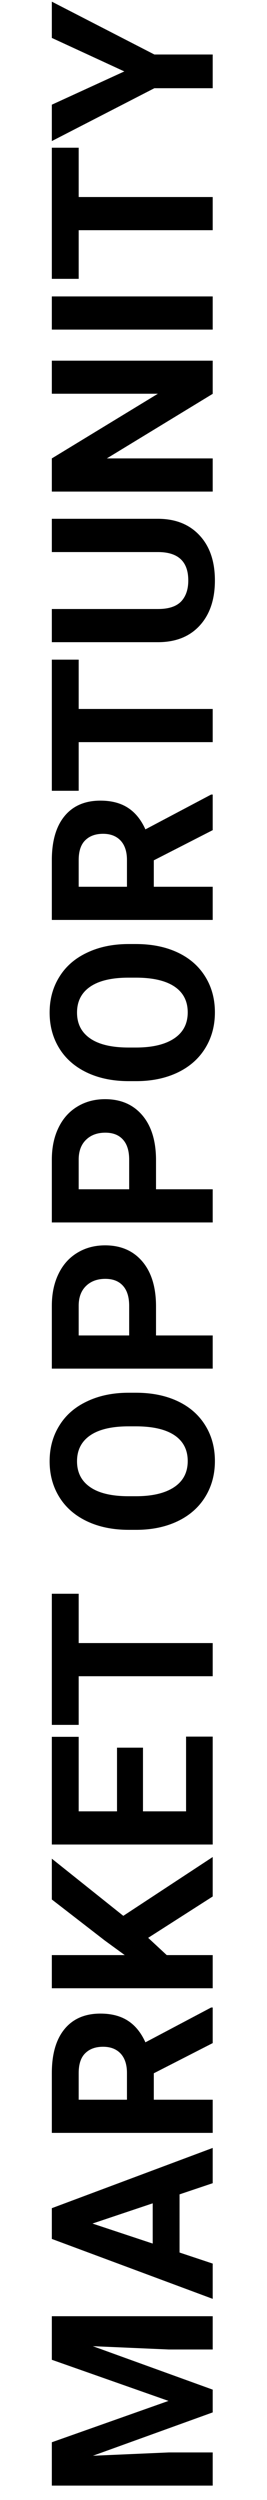 <?xml version="1.0" encoding="UTF-8"?> <svg xmlns="http://www.w3.org/2000/svg" width="59" height="552" viewBox="0 0 59 552" fill="none"> <path d="M11.453 539.256L37.234 530.125L11.453 521.043V511.424H47V518.772H37.283L20.511 518.04L47 527.635V532.664L20.535 542.234L37.283 541.502H47V548.826H11.453V539.256ZM39.676 484.52L39.676 497.361L47 499.803V507.591L11.453 494.358V487.571L47 474.266V482.054L39.676 484.52ZM33.743 495.384L33.743 486.497L20.438 490.965L33.743 495.384ZM33.987 457.786V463.621H47V470.945H11.453V457.737C11.453 453.538 12.389 450.299 14.261 448.021C16.133 445.742 18.777 444.603 22.195 444.603C24.62 444.603 26.647 445.132 28.274 446.189C29.886 447.231 31.172 448.818 32.132 450.95L46.658 443.26H47V451.121L33.987 457.786ZM28.055 463.621V457.713C28.055 455.874 27.591 454.45 26.663 453.44C25.719 452.431 24.425 451.927 22.781 451.927C21.105 451.927 19.787 452.407 18.826 453.367C17.866 454.311 17.386 455.768 17.386 457.737V463.621H28.055ZM32.742 427.879L36.844 431.688H47V439.012H11.453V431.688H27.566L23.148 428.465L11.453 419.407V410.398L27.249 423.021L47 410.032V418.748L32.742 427.879ZM31.595 385.887V399.949H41.116V383.445H47V407.273H11.453L11.453 383.494H17.386V399.949H25.857V385.887H31.595ZM17.386 351.902V362.791H47V370.115H17.386V380.857H11.453L11.453 351.902H17.386ZM30.032 307.518C33.532 307.518 36.6 308.136 39.236 309.373C41.873 310.61 43.908 312.384 45.34 314.695C46.772 316.99 47.488 319.627 47.488 322.605C47.488 325.551 46.78 328.18 45.364 330.491C43.948 332.802 41.93 334.593 39.31 335.862C36.673 337.132 33.645 337.775 30.227 337.791H28.47C24.97 337.791 21.894 337.164 19.241 335.911C16.572 334.642 14.529 332.859 13.113 330.564C11.681 328.253 10.965 325.617 10.965 322.654C10.965 319.692 11.681 317.063 13.113 314.769C14.529 312.457 16.572 310.675 19.241 309.422C21.894 308.152 24.962 307.518 28.445 307.518H30.032ZM28.421 314.939C24.694 314.939 21.862 315.607 19.925 316.941C17.988 318.276 17.02 320.18 17.02 322.654C17.02 325.112 17.98 327.008 19.9 328.343C21.805 329.677 24.604 330.353 28.299 330.369H30.032C33.662 330.369 36.477 329.702 38.48 328.367C40.481 327.033 41.482 325.112 41.482 322.605C41.482 320.148 40.522 318.26 38.602 316.941C36.665 315.623 33.849 314.956 30.154 314.939H28.421ZM34.476 294.871H47V302.195H11.453V288.328C11.453 285.659 11.941 283.315 12.918 281.297C13.895 279.262 15.286 277.7 17.093 276.609C18.883 275.519 20.926 274.974 23.221 274.974C26.704 274.974 29.454 276.17 31.473 278.562C33.475 280.939 34.476 284.235 34.476 288.45V294.871ZM28.543 294.871L28.543 288.328C28.543 286.391 28.087 284.918 27.176 283.909C26.264 282.884 24.962 282.371 23.27 282.371C21.528 282.371 20.12 282.884 19.046 283.909C17.972 284.935 17.418 286.351 17.386 288.157L17.386 294.871H28.543ZM34.476 262.596H47V269.92H11.453V256.053C11.453 253.383 11.941 251.04 12.918 249.021C13.895 246.987 15.286 245.424 17.093 244.334C18.883 243.243 20.926 242.698 23.221 242.698C26.704 242.698 29.454 243.895 31.473 246.287C33.475 248.663 34.476 251.959 34.476 256.175L34.476 262.596ZM28.543 262.596V256.053C28.543 254.116 28.087 252.643 27.176 251.634C26.264 250.608 24.962 250.096 23.27 250.096C21.528 250.096 20.12 250.608 19.046 251.634C17.972 252.659 17.418 254.075 17.386 255.882V262.596H28.543ZM30.032 208.445C33.532 208.445 36.6 209.064 39.236 210.301C41.873 211.538 43.908 213.312 45.34 215.623C46.772 217.918 47.488 220.555 47.488 223.533C47.488 226.479 46.78 229.108 45.364 231.419C43.948 233.73 41.93 235.521 39.31 236.79C36.673 238.06 33.645 238.702 30.227 238.719H28.47C24.97 238.719 21.894 238.092 19.241 236.839C16.572 235.569 14.529 233.787 13.113 231.492C11.681 229.181 10.965 226.544 10.965 223.582C10.965 220.62 11.681 217.991 13.113 215.696C14.529 213.385 16.572 211.603 19.241 210.35C21.894 209.08 24.962 208.445 28.445 208.445H30.032ZM28.421 215.867C24.694 215.867 21.862 216.535 19.925 217.869C17.988 219.204 17.02 221.108 17.02 223.582C17.02 226.04 17.98 227.936 19.9 229.271C21.805 230.605 24.604 231.281 28.299 231.297H30.032C33.662 231.297 36.477 230.63 38.48 229.295C40.481 227.96 41.482 226.04 41.482 223.533C41.482 221.076 40.522 219.188 38.602 217.869C36.665 216.551 33.849 215.883 30.154 215.867H28.421ZM33.987 189.964V195.799H47V203.123H11.453V189.915C11.453 185.716 12.389 182.477 14.261 180.198C16.133 177.92 18.777 176.78 22.195 176.78C24.62 176.78 26.647 177.309 28.274 178.367C29.886 179.409 31.172 180.996 32.132 183.128L46.658 175.438H47V183.299L33.987 189.964ZM28.055 195.799V189.891C28.055 188.051 27.591 186.627 26.663 185.618C25.719 184.609 24.425 184.104 22.781 184.104C21.105 184.104 19.787 184.585 18.826 185.545C17.866 186.489 17.386 187.946 17.386 189.915V195.799H28.055ZM17.386 145.652V156.541H47V163.865H17.386V174.607H11.453L11.453 145.652H17.386ZM11.453 114.549H34.866C38.756 114.549 41.832 115.77 44.095 118.211C46.357 120.636 47.488 123.956 47.488 128.172C47.488 132.322 46.39 135.618 44.192 138.06C41.995 140.501 38.976 141.746 35.135 141.795H11.453V134.471H34.915C37.242 134.471 38.943 133.917 40.018 132.811C41.075 131.688 41.605 130.141 41.605 128.172C41.605 124.054 39.44 121.963 35.11 121.897H11.453V114.549ZM47 79.637V86.961L23.611 101.219H47V108.543H11.453L11.453 101.219L34.891 86.936H11.453V79.637H47ZM47 65.452V72.776H11.453V65.452H47ZM17.386 32.615V43.504H47V50.828H17.386L17.386 61.57H11.453L11.453 32.615H17.386ZM27.469 15.77L11.453 8.372V0.364L34.109 12.034H47V19.48H34.109L11.453 31.15V23.118L27.469 15.77Z" fill="black"></path> </svg> 